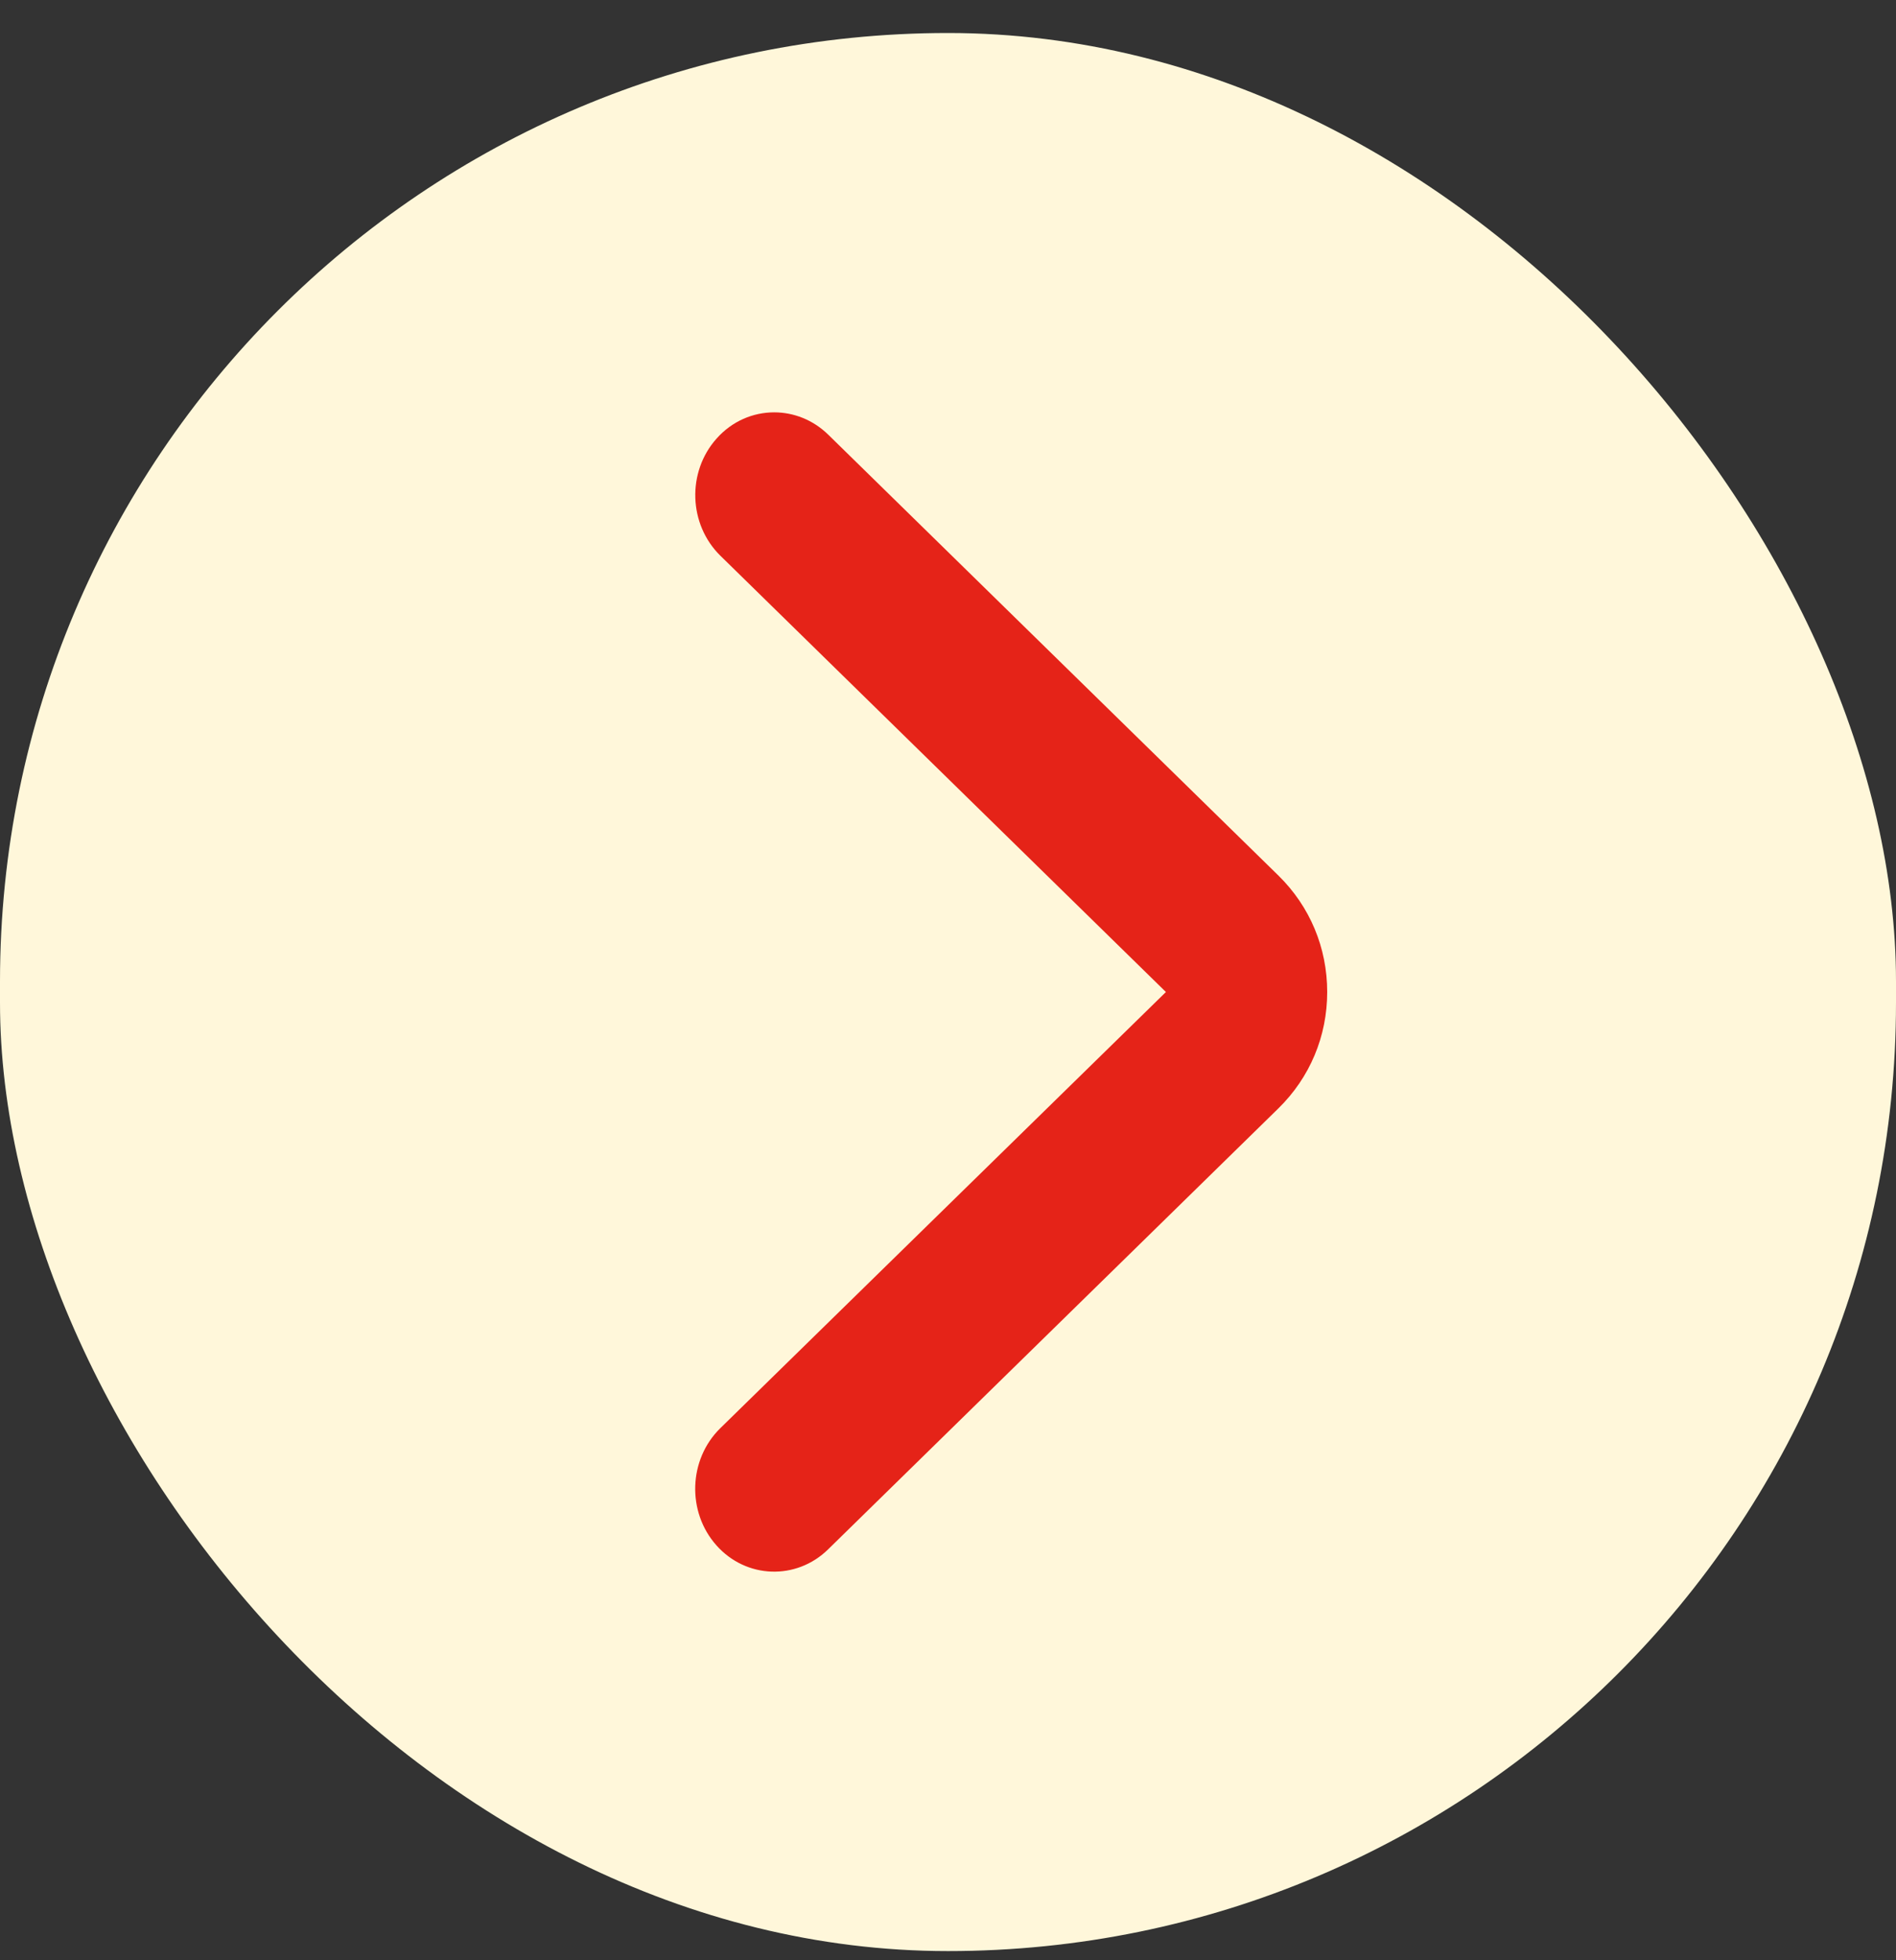 <svg width="30" height="31" viewbox="0 0 30 31" fill="none" xmlns="http://www.w3.org/2000/svg">
  <rect width="100%" height="100%" fill="#333333" stroke="none"/>
  <rect x="30" y="30.855" width="30" height="30.333" rx="15" transform="rotate(-180 30 30.855)" fill="#FFF7DA"/>
  <path d="M18.448 15.688L11.396 22.587C10.893 23.081 10.865 23.91 11.336 24.439C11.806 24.968 12.6 24.995 13.103 24.502L20.229 17.527C20.726 17.04 21 16.388 21 15.688C21 14.987 20.726 14.335 20.23 13.848L13.104 6.873C12.863 6.638 12.556 6.521 12.25 6.521C11.915 6.521 11.583 6.66 11.338 6.936C10.866 7.465 10.894 8.293 11.398 8.788L18.448 15.688Z" fill="#E52318"/>
</svg>